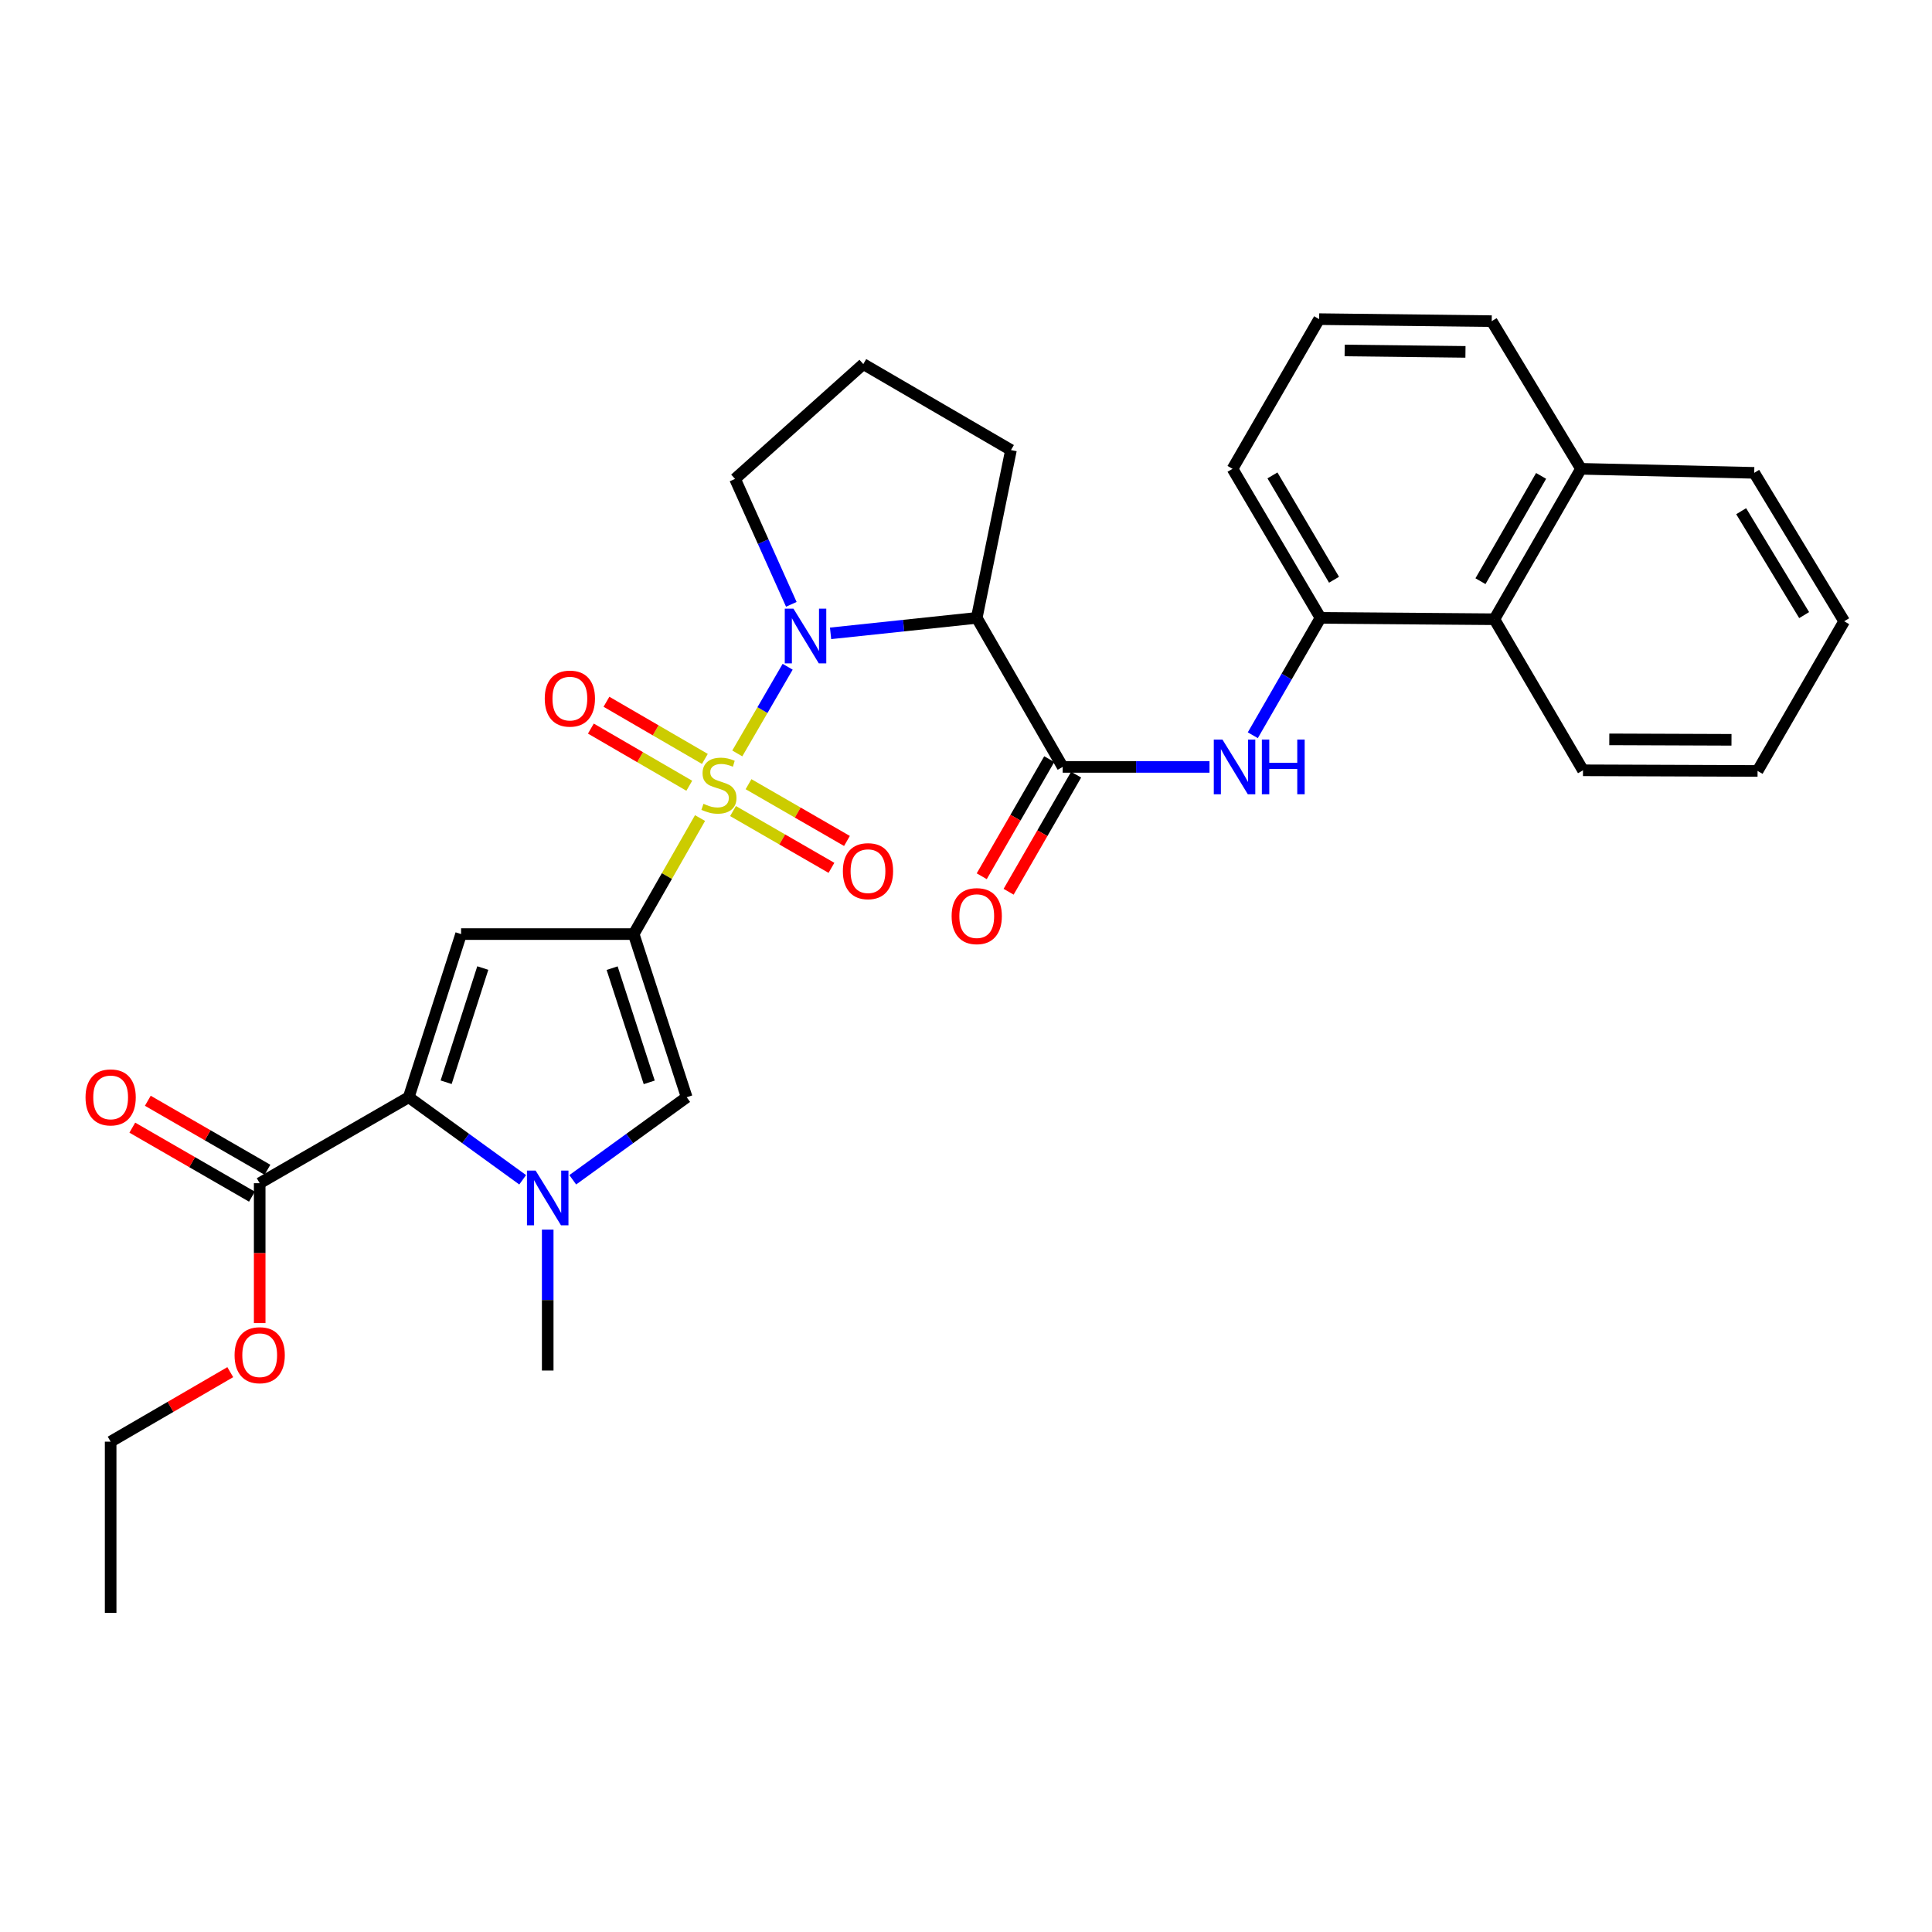 <?xml version='1.0' encoding='iso-8859-1'?>
<svg version='1.1' baseProfile='full'
              xmlns='http://www.w3.org/2000/svg'
                      xmlns:rdkit='http://www.rdkit.org/xml'
                      xmlns:xlink='http://www.w3.org/1999/xlink'
                  xml:space='preserve'
width='1000px' height='1000px' viewBox='0 0 1000 1000'>
<!-- END OF HEADER -->
<rect style='opacity:1.0;fill:#FFFFFF;stroke:none' width='1000' height='1000' x='0' y='0'> </rect>
<path class='bond-0' d='M 362.336,423.43 L 345.167,453.456' style='fill:none;fill-rule:evenodd;stroke:#CCCC00;stroke-width:6px;stroke-linecap:butt;stroke-linejoin:miter;stroke-opacity:1' />
<path class='bond-0' d='M 345.167,453.456 L 327.997,483.482' style='fill:none;fill-rule:evenodd;stroke:#000000;stroke-width:6px;stroke-linecap:butt;stroke-linejoin:miter;stroke-opacity:1' />
<path class='bond-1' d='M 381.617,389.978 L 394.653,367.544' style='fill:none;fill-rule:evenodd;stroke:#CCCC00;stroke-width:6px;stroke-linecap:butt;stroke-linejoin:miter;stroke-opacity:1' />
<path class='bond-1' d='M 394.653,367.544 L 407.689,345.11' style='fill:none;fill-rule:evenodd;stroke:#0000FF;stroke-width:6px;stroke-linecap:butt;stroke-linejoin:miter;stroke-opacity:1' />
<path class='bond-11' d='M 379.41,419.807 L 404.883,434.5' style='fill:none;fill-rule:evenodd;stroke:#CCCC00;stroke-width:6px;stroke-linecap:butt;stroke-linejoin:miter;stroke-opacity:1' />
<path class='bond-11' d='M 404.883,434.5 L 430.356,449.193' style='fill:none;fill-rule:evenodd;stroke:#FF0000;stroke-width:6px;stroke-linecap:butt;stroke-linejoin:miter;stroke-opacity:1' />
<path class='bond-11' d='M 387.435,405.893 L 412.909,420.586' style='fill:none;fill-rule:evenodd;stroke:#CCCC00;stroke-width:6px;stroke-linecap:butt;stroke-linejoin:miter;stroke-opacity:1' />
<path class='bond-11' d='M 412.909,420.586 L 438.382,435.279' style='fill:none;fill-rule:evenodd;stroke:#FF0000;stroke-width:6px;stroke-linecap:butt;stroke-linejoin:miter;stroke-opacity:1' />
<path class='bond-12' d='M 364.839,392.814 L 339.369,378.02' style='fill:none;fill-rule:evenodd;stroke:#CCCC00;stroke-width:6px;stroke-linecap:butt;stroke-linejoin:miter;stroke-opacity:1' />
<path class='bond-12' d='M 339.369,378.02 L 313.899,363.226' style='fill:none;fill-rule:evenodd;stroke:#FF0000;stroke-width:6px;stroke-linecap:butt;stroke-linejoin:miter;stroke-opacity:1' />
<path class='bond-12' d='M 356.771,406.703 L 331.301,391.909' style='fill:none;fill-rule:evenodd;stroke:#CCCC00;stroke-width:6px;stroke-linecap:butt;stroke-linejoin:miter;stroke-opacity:1' />
<path class='bond-12' d='M 331.301,391.909 L 305.831,377.115' style='fill:none;fill-rule:evenodd;stroke:#FF0000;stroke-width:6px;stroke-linecap:butt;stroke-linejoin:miter;stroke-opacity:1' />
<path class='bond-2' d='M 327.997,483.482 L 238.662,483.482' style='fill:none;fill-rule:evenodd;stroke:#000000;stroke-width:6px;stroke-linecap:butt;stroke-linejoin:miter;stroke-opacity:1' />
<path class='bond-6' d='M 327.997,483.482 L 355.428,567.927' style='fill:none;fill-rule:evenodd;stroke:#000000;stroke-width:6px;stroke-linecap:butt;stroke-linejoin:miter;stroke-opacity:1' />
<path class='bond-6' d='M 316.835,501.112 L 336.037,560.223' style='fill:none;fill-rule:evenodd;stroke:#000000;stroke-width:6px;stroke-linecap:butt;stroke-linejoin:miter;stroke-opacity:1' />
<path class='bond-5' d='M 429.907,327.82 L 467.734,323.817' style='fill:none;fill-rule:evenodd;stroke:#0000FF;stroke-width:6px;stroke-linecap:butt;stroke-linejoin:miter;stroke-opacity:1' />
<path class='bond-5' d='M 467.734,323.817 L 505.56,319.813' style='fill:none;fill-rule:evenodd;stroke:#000000;stroke-width:6px;stroke-linecap:butt;stroke-linejoin:miter;stroke-opacity:1' />
<path class='bond-16' d='M 409.587,312.804 L 395.023,280.342' style='fill:none;fill-rule:evenodd;stroke:#0000FF;stroke-width:6px;stroke-linecap:butt;stroke-linejoin:miter;stroke-opacity:1' />
<path class='bond-16' d='M 395.023,280.342 L 380.459,247.88' style='fill:none;fill-rule:evenodd;stroke:#000000;stroke-width:6px;stroke-linecap:butt;stroke-linejoin:miter;stroke-opacity:1' />
<path class='bond-3' d='M 238.662,483.482 L 211.561,567.927' style='fill:none;fill-rule:evenodd;stroke:#000000;stroke-width:6px;stroke-linecap:butt;stroke-linejoin:miter;stroke-opacity:1' />
<path class='bond-3' d='M 249.891,501.057 L 230.92,560.169' style='fill:none;fill-rule:evenodd;stroke:#000000;stroke-width:6px;stroke-linecap:butt;stroke-linejoin:miter;stroke-opacity:1' />
<path class='bond-9' d='M 211.561,567.927 L 134.416,612.429' style='fill:none;fill-rule:evenodd;stroke:#000000;stroke-width:6px;stroke-linecap:butt;stroke-linejoin:miter;stroke-opacity:1' />
<path class='bond-32' d='M 211.561,567.927 L 241.047,589.293' style='fill:none;fill-rule:evenodd;stroke:#000000;stroke-width:6px;stroke-linecap:butt;stroke-linejoin:miter;stroke-opacity:1' />
<path class='bond-32' d='M 241.047,589.293 L 270.534,610.659' style='fill:none;fill-rule:evenodd;stroke:#0000FF;stroke-width:6px;stroke-linecap:butt;stroke-linejoin:miter;stroke-opacity:1' />
<path class='bond-4' d='M 296.455,610.659 L 325.942,589.293' style='fill:none;fill-rule:evenodd;stroke:#0000FF;stroke-width:6px;stroke-linecap:butt;stroke-linejoin:miter;stroke-opacity:1' />
<path class='bond-4' d='M 325.942,589.293 L 355.428,567.927' style='fill:none;fill-rule:evenodd;stroke:#000000;stroke-width:6px;stroke-linecap:butt;stroke-linejoin:miter;stroke-opacity:1' />
<path class='bond-20' d='M 283.495,636.443 L 283.495,672.914' style='fill:none;fill-rule:evenodd;stroke:#0000FF;stroke-width:6px;stroke-linecap:butt;stroke-linejoin:miter;stroke-opacity:1' />
<path class='bond-20' d='M 283.495,672.914 L 283.495,709.385' style='fill:none;fill-rule:evenodd;stroke:#000000;stroke-width:6px;stroke-linecap:butt;stroke-linejoin:miter;stroke-opacity:1' />
<path class='bond-7' d='M 505.56,319.813 L 550.045,396.949' style='fill:none;fill-rule:evenodd;stroke:#000000;stroke-width:6px;stroke-linecap:butt;stroke-linejoin:miter;stroke-opacity:1' />
<path class='bond-18' d='M 505.56,319.813 L 523.282,232.95' style='fill:none;fill-rule:evenodd;stroke:#000000;stroke-width:6px;stroke-linecap:butt;stroke-linejoin:miter;stroke-opacity:1' />
<path class='bond-8' d='M 550.045,396.949 L 588.038,396.949' style='fill:none;fill-rule:evenodd;stroke:#000000;stroke-width:6px;stroke-linecap:butt;stroke-linejoin:miter;stroke-opacity:1' />
<path class='bond-8' d='M 588.038,396.949 L 626.032,396.949' style='fill:none;fill-rule:evenodd;stroke:#0000FF;stroke-width:6px;stroke-linecap:butt;stroke-linejoin:miter;stroke-opacity:1' />
<path class='bond-14' d='M 543.087,392.938 L 525.615,423.242' style='fill:none;fill-rule:evenodd;stroke:#000000;stroke-width:6px;stroke-linecap:butt;stroke-linejoin:miter;stroke-opacity:1' />
<path class='bond-14' d='M 525.615,423.242 L 508.143,453.545' style='fill:none;fill-rule:evenodd;stroke:#FF0000;stroke-width:6px;stroke-linecap:butt;stroke-linejoin:miter;stroke-opacity:1' />
<path class='bond-14' d='M 557.002,400.961 L 539.53,431.265' style='fill:none;fill-rule:evenodd;stroke:#000000;stroke-width:6px;stroke-linecap:butt;stroke-linejoin:miter;stroke-opacity:1' />
<path class='bond-14' d='M 539.53,431.265 L 522.058,461.569' style='fill:none;fill-rule:evenodd;stroke:#FF0000;stroke-width:6px;stroke-linecap:butt;stroke-linejoin:miter;stroke-opacity:1' />
<path class='bond-10' d='M 648.448,380.563 L 665.968,350.188' style='fill:none;fill-rule:evenodd;stroke:#0000FF;stroke-width:6px;stroke-linecap:butt;stroke-linejoin:miter;stroke-opacity:1' />
<path class='bond-10' d='M 665.968,350.188 L 683.489,319.813' style='fill:none;fill-rule:evenodd;stroke:#000000;stroke-width:6px;stroke-linecap:butt;stroke-linejoin:miter;stroke-opacity:1' />
<path class='bond-15' d='M 138.429,605.473 L 107.47,587.613' style='fill:none;fill-rule:evenodd;stroke:#000000;stroke-width:6px;stroke-linecap:butt;stroke-linejoin:miter;stroke-opacity:1' />
<path class='bond-15' d='M 107.47,587.613 L 76.51,569.754' style='fill:none;fill-rule:evenodd;stroke:#FF0000;stroke-width:6px;stroke-linecap:butt;stroke-linejoin:miter;stroke-opacity:1' />
<path class='bond-15' d='M 130.403,619.386 L 99.443,601.527' style='fill:none;fill-rule:evenodd;stroke:#000000;stroke-width:6px;stroke-linecap:butt;stroke-linejoin:miter;stroke-opacity:1' />
<path class='bond-15' d='M 99.443,601.527 L 68.484,583.667' style='fill:none;fill-rule:evenodd;stroke:#FF0000;stroke-width:6px;stroke-linecap:butt;stroke-linejoin:miter;stroke-opacity:1' />
<path class='bond-19' d='M 134.416,612.429 L 134.416,648.629' style='fill:none;fill-rule:evenodd;stroke:#000000;stroke-width:6px;stroke-linecap:butt;stroke-linejoin:miter;stroke-opacity:1' />
<path class='bond-19' d='M 134.416,648.629 L 134.416,684.828' style='fill:none;fill-rule:evenodd;stroke:#FF0000;stroke-width:6px;stroke-linecap:butt;stroke-linejoin:miter;stroke-opacity:1' />
<path class='bond-13' d='M 683.489,319.813 L 773.484,320.518' style='fill:none;fill-rule:evenodd;stroke:#000000;stroke-width:6px;stroke-linecap:butt;stroke-linejoin:miter;stroke-opacity:1' />
<path class='bond-21' d='M 683.489,319.813 L 637.952,242.659' style='fill:none;fill-rule:evenodd;stroke:#000000;stroke-width:6px;stroke-linecap:butt;stroke-linejoin:miter;stroke-opacity:1' />
<path class='bond-21' d='M 690.491,300.076 L 658.615,246.068' style='fill:none;fill-rule:evenodd;stroke:#000000;stroke-width:6px;stroke-linecap:butt;stroke-linejoin:miter;stroke-opacity:1' />
<path class='bond-17' d='M 773.484,320.518 L 818.317,242.659' style='fill:none;fill-rule:evenodd;stroke:#000000;stroke-width:6px;stroke-linecap:butt;stroke-linejoin:miter;stroke-opacity:1' />
<path class='bond-17' d='M 766.289,300.824 L 797.672,246.323' style='fill:none;fill-rule:evenodd;stroke:#000000;stroke-width:6px;stroke-linecap:butt;stroke-linejoin:miter;stroke-opacity:1' />
<path class='bond-24' d='M 773.484,320.518 L 819.352,398.707' style='fill:none;fill-rule:evenodd;stroke:#000000;stroke-width:6px;stroke-linecap:butt;stroke-linejoin:miter;stroke-opacity:1' />
<path class='bond-22' d='M 380.459,247.88 L 446.842,188.448' style='fill:none;fill-rule:evenodd;stroke:#000000;stroke-width:6px;stroke-linecap:butt;stroke-linejoin:miter;stroke-opacity:1' />
<path class='bond-26' d='M 818.317,242.659 L 907.973,244.747' style='fill:none;fill-rule:evenodd;stroke:#000000;stroke-width:6px;stroke-linecap:butt;stroke-linejoin:miter;stroke-opacity:1' />
<path class='bond-33' d='M 818.317,242.659 L 772.11,166.228' style='fill:none;fill-rule:evenodd;stroke:#000000;stroke-width:6px;stroke-linecap:butt;stroke-linejoin:miter;stroke-opacity:1' />
<path class='bond-31' d='M 523.282,232.95 L 446.842,188.448' style='fill:none;fill-rule:evenodd;stroke:#000000;stroke-width:6px;stroke-linecap:butt;stroke-linejoin:miter;stroke-opacity:1' />
<path class='bond-27' d='M 119.185,710.223 L 88.228,728.213' style='fill:none;fill-rule:evenodd;stroke:#FF0000;stroke-width:6px;stroke-linecap:butt;stroke-linejoin:miter;stroke-opacity:1' />
<path class='bond-27' d='M 88.228,728.213 L 57.271,746.204' style='fill:none;fill-rule:evenodd;stroke:#000000;stroke-width:6px;stroke-linecap:butt;stroke-linejoin:miter;stroke-opacity:1' />
<path class='bond-23' d='M 637.952,242.659 L 682.784,165.184' style='fill:none;fill-rule:evenodd;stroke:#000000;stroke-width:6px;stroke-linecap:butt;stroke-linejoin:miter;stroke-opacity:1' />
<path class='bond-25' d='M 682.784,165.184 L 772.11,166.228' style='fill:none;fill-rule:evenodd;stroke:#000000;stroke-width:6px;stroke-linecap:butt;stroke-linejoin:miter;stroke-opacity:1' />
<path class='bond-25' d='M 695.995,181.402 L 758.523,182.133' style='fill:none;fill-rule:evenodd;stroke:#000000;stroke-width:6px;stroke-linecap:butt;stroke-linejoin:miter;stroke-opacity:1' />
<path class='bond-29' d='M 819.352,398.707 L 909.713,399.038' style='fill:none;fill-rule:evenodd;stroke:#000000;stroke-width:6px;stroke-linecap:butt;stroke-linejoin:miter;stroke-opacity:1' />
<path class='bond-29' d='M 832.965,382.694 L 896.217,382.926' style='fill:none;fill-rule:evenodd;stroke:#000000;stroke-width:6px;stroke-linecap:butt;stroke-linejoin:miter;stroke-opacity:1' />
<path class='bond-34' d='M 907.973,244.747 L 954.545,321.571' style='fill:none;fill-rule:evenodd;stroke:#000000;stroke-width:6px;stroke-linecap:butt;stroke-linejoin:miter;stroke-opacity:1' />
<path class='bond-34' d='M 901.223,264.598 L 933.824,318.375' style='fill:none;fill-rule:evenodd;stroke:#000000;stroke-width:6px;stroke-linecap:butt;stroke-linejoin:miter;stroke-opacity:1' />
<path class='bond-28' d='M 57.271,746.204 L 57.271,834.816' style='fill:none;fill-rule:evenodd;stroke:#000000;stroke-width:6px;stroke-linecap:butt;stroke-linejoin:miter;stroke-opacity:1' />
<path class='bond-30' d='M 909.713,399.038 L 954.545,321.571' style='fill:none;fill-rule:evenodd;stroke:#000000;stroke-width:6px;stroke-linecap:butt;stroke-linejoin:miter;stroke-opacity:1' />
<path  class='atom-0' d='M 364.116 416.048
Q 364.436 416.168, 365.756 416.728
Q 367.076 417.288, 368.516 417.648
Q 369.996 417.968, 371.436 417.968
Q 374.116 417.968, 375.676 416.688
Q 377.236 415.368, 377.236 413.088
Q 377.236 411.528, 376.436 410.568
Q 375.676 409.608, 374.476 409.088
Q 373.276 408.568, 371.276 407.968
Q 368.756 407.208, 367.236 406.488
Q 365.756 405.768, 364.676 404.248
Q 363.636 402.728, 363.636 400.168
Q 363.636 396.608, 366.036 394.408
Q 368.476 392.208, 373.276 392.208
Q 376.556 392.208, 380.276 393.768
L 379.356 396.848
Q 375.956 395.448, 373.396 395.448
Q 370.636 395.448, 369.116 396.608
Q 367.596 397.728, 367.636 399.688
Q 367.636 401.208, 368.396 402.128
Q 369.196 403.048, 370.316 403.568
Q 371.476 404.088, 373.396 404.688
Q 375.956 405.488, 377.476 406.288
Q 378.996 407.088, 380.076 408.728
Q 381.196 410.328, 381.196 413.088
Q 381.196 417.008, 378.556 419.128
Q 375.956 421.208, 371.596 421.208
Q 369.076 421.208, 367.156 420.648
Q 365.276 420.128, 363.036 419.208
L 364.116 416.048
' fill='#CCCC00'/>
<path  class='atom-2' d='M 410.679 315.032
L 419.959 330.032
Q 420.879 331.512, 422.359 334.192
Q 423.839 336.872, 423.919 337.032
L 423.919 315.032
L 427.679 315.032
L 427.679 343.352
L 423.799 343.352
L 413.839 326.952
Q 412.679 325.032, 411.439 322.832
Q 410.239 320.632, 409.879 319.952
L 409.879 343.352
L 406.199 343.352
L 406.199 315.032
L 410.679 315.032
' fill='#0000FF'/>
<path  class='atom-5' d='M 277.235 605.89
L 286.515 620.89
Q 287.435 622.37, 288.915 625.05
Q 290.395 627.73, 290.475 627.89
L 290.475 605.89
L 294.235 605.89
L 294.235 634.21
L 290.355 634.21
L 280.395 617.81
Q 279.235 615.89, 277.995 613.69
Q 276.795 611.49, 276.435 610.81
L 276.435 634.21
L 272.755 634.21
L 272.755 605.89
L 277.235 605.89
' fill='#0000FF'/>
<path  class='atom-9' d='M 632.736 382.789
L 642.016 397.789
Q 642.936 399.269, 644.416 401.949
Q 645.896 404.629, 645.976 404.789
L 645.976 382.789
L 649.736 382.789
L 649.736 411.109
L 645.856 411.109
L 635.896 394.709
Q 634.736 392.789, 633.496 390.589
Q 632.296 388.389, 631.936 387.709
L 631.936 411.109
L 628.256 411.109
L 628.256 382.789
L 632.736 382.789
' fill='#0000FF'/>
<path  class='atom-9' d='M 653.136 382.789
L 656.976 382.789
L 656.976 394.829
L 671.456 394.829
L 671.456 382.789
L 675.296 382.789
L 675.296 411.109
L 671.456 411.109
L 671.456 398.029
L 656.976 398.029
L 656.976 411.109
L 653.136 411.109
L 653.136 382.789
' fill='#0000FF'/>
<path  class='atom-12' d='M 436.27 450.911
Q 436.27 444.111, 439.63 440.311
Q 442.99 436.511, 449.27 436.511
Q 455.55 436.511, 458.91 440.311
Q 462.27 444.111, 462.27 450.911
Q 462.27 457.791, 458.87 461.711
Q 455.47 465.591, 449.27 465.591
Q 443.03 465.591, 439.63 461.711
Q 436.27 457.831, 436.27 450.911
M 449.27 462.391
Q 453.59 462.391, 455.91 459.511
Q 458.27 456.591, 458.27 450.911
Q 458.27 445.351, 455.91 442.551
Q 453.59 439.711, 449.27 439.711
Q 444.95 439.711, 442.59 442.511
Q 440.27 445.311, 440.27 450.911
Q 440.27 456.631, 442.59 459.511
Q 444.95 462.391, 449.27 462.391
' fill='#FF0000'/>
<path  class='atom-13' d='M 281.962 361.594
Q 281.962 354.794, 285.322 350.994
Q 288.682 347.194, 294.962 347.194
Q 301.242 347.194, 304.602 350.994
Q 307.962 354.794, 307.962 361.594
Q 307.962 368.474, 304.562 372.394
Q 301.162 376.274, 294.962 376.274
Q 288.722 376.274, 285.322 372.394
Q 281.962 368.514, 281.962 361.594
M 294.962 373.074
Q 299.282 373.074, 301.602 370.194
Q 303.962 367.274, 303.962 361.594
Q 303.962 356.034, 301.602 353.234
Q 299.282 350.394, 294.962 350.394
Q 290.642 350.394, 288.282 353.194
Q 285.962 355.994, 285.962 361.594
Q 285.962 367.314, 288.282 370.194
Q 290.642 373.074, 294.962 373.074
' fill='#FF0000'/>
<path  class='atom-15' d='M 492.56 474.184
Q 492.56 467.384, 495.92 463.584
Q 499.28 459.784, 505.56 459.784
Q 511.84 459.784, 515.2 463.584
Q 518.56 467.384, 518.56 474.184
Q 518.56 481.064, 515.16 484.984
Q 511.76 488.864, 505.56 488.864
Q 499.32 488.864, 495.92 484.984
Q 492.56 481.104, 492.56 474.184
M 505.56 485.664
Q 509.88 485.664, 512.2 482.784
Q 514.56 479.864, 514.56 474.184
Q 514.56 468.624, 512.2 465.824
Q 509.88 462.984, 505.56 462.984
Q 501.24 462.984, 498.88 465.784
Q 496.56 468.584, 496.56 474.184
Q 496.56 479.904, 498.88 482.784
Q 501.24 485.664, 505.56 485.664
' fill='#FF0000'/>
<path  class='atom-16' d='M 44.271 568.007
Q 44.271 561.207, 47.631 557.407
Q 50.991 553.607, 57.271 553.607
Q 63.551 553.607, 66.911 557.407
Q 70.271 561.207, 70.271 568.007
Q 70.271 574.887, 66.871 578.807
Q 63.471 582.687, 57.271 582.687
Q 51.031 582.687, 47.631 578.807
Q 44.271 574.927, 44.271 568.007
M 57.271 579.487
Q 61.591 579.487, 63.911 576.607
Q 66.271 573.687, 66.271 568.007
Q 66.271 562.447, 63.911 559.647
Q 61.591 556.807, 57.271 556.807
Q 52.951 556.807, 50.591 559.607
Q 48.271 562.407, 48.271 568.007
Q 48.271 573.727, 50.591 576.607
Q 52.951 579.487, 57.271 579.487
' fill='#FF0000'/>
<path  class='atom-20' d='M 121.416 701.451
Q 121.416 694.651, 124.776 690.851
Q 128.136 687.051, 134.416 687.051
Q 140.696 687.051, 144.056 690.851
Q 147.416 694.651, 147.416 701.451
Q 147.416 708.331, 144.016 712.251
Q 140.616 716.131, 134.416 716.131
Q 128.176 716.131, 124.776 712.251
Q 121.416 708.371, 121.416 701.451
M 134.416 712.931
Q 138.736 712.931, 141.056 710.051
Q 143.416 707.131, 143.416 701.451
Q 143.416 695.891, 141.056 693.091
Q 138.736 690.251, 134.416 690.251
Q 130.096 690.251, 127.736 693.051
Q 125.416 695.851, 125.416 701.451
Q 125.416 707.171, 127.736 710.051
Q 130.096 712.931, 134.416 712.931
' fill='#FF0000'/>
</svg>

